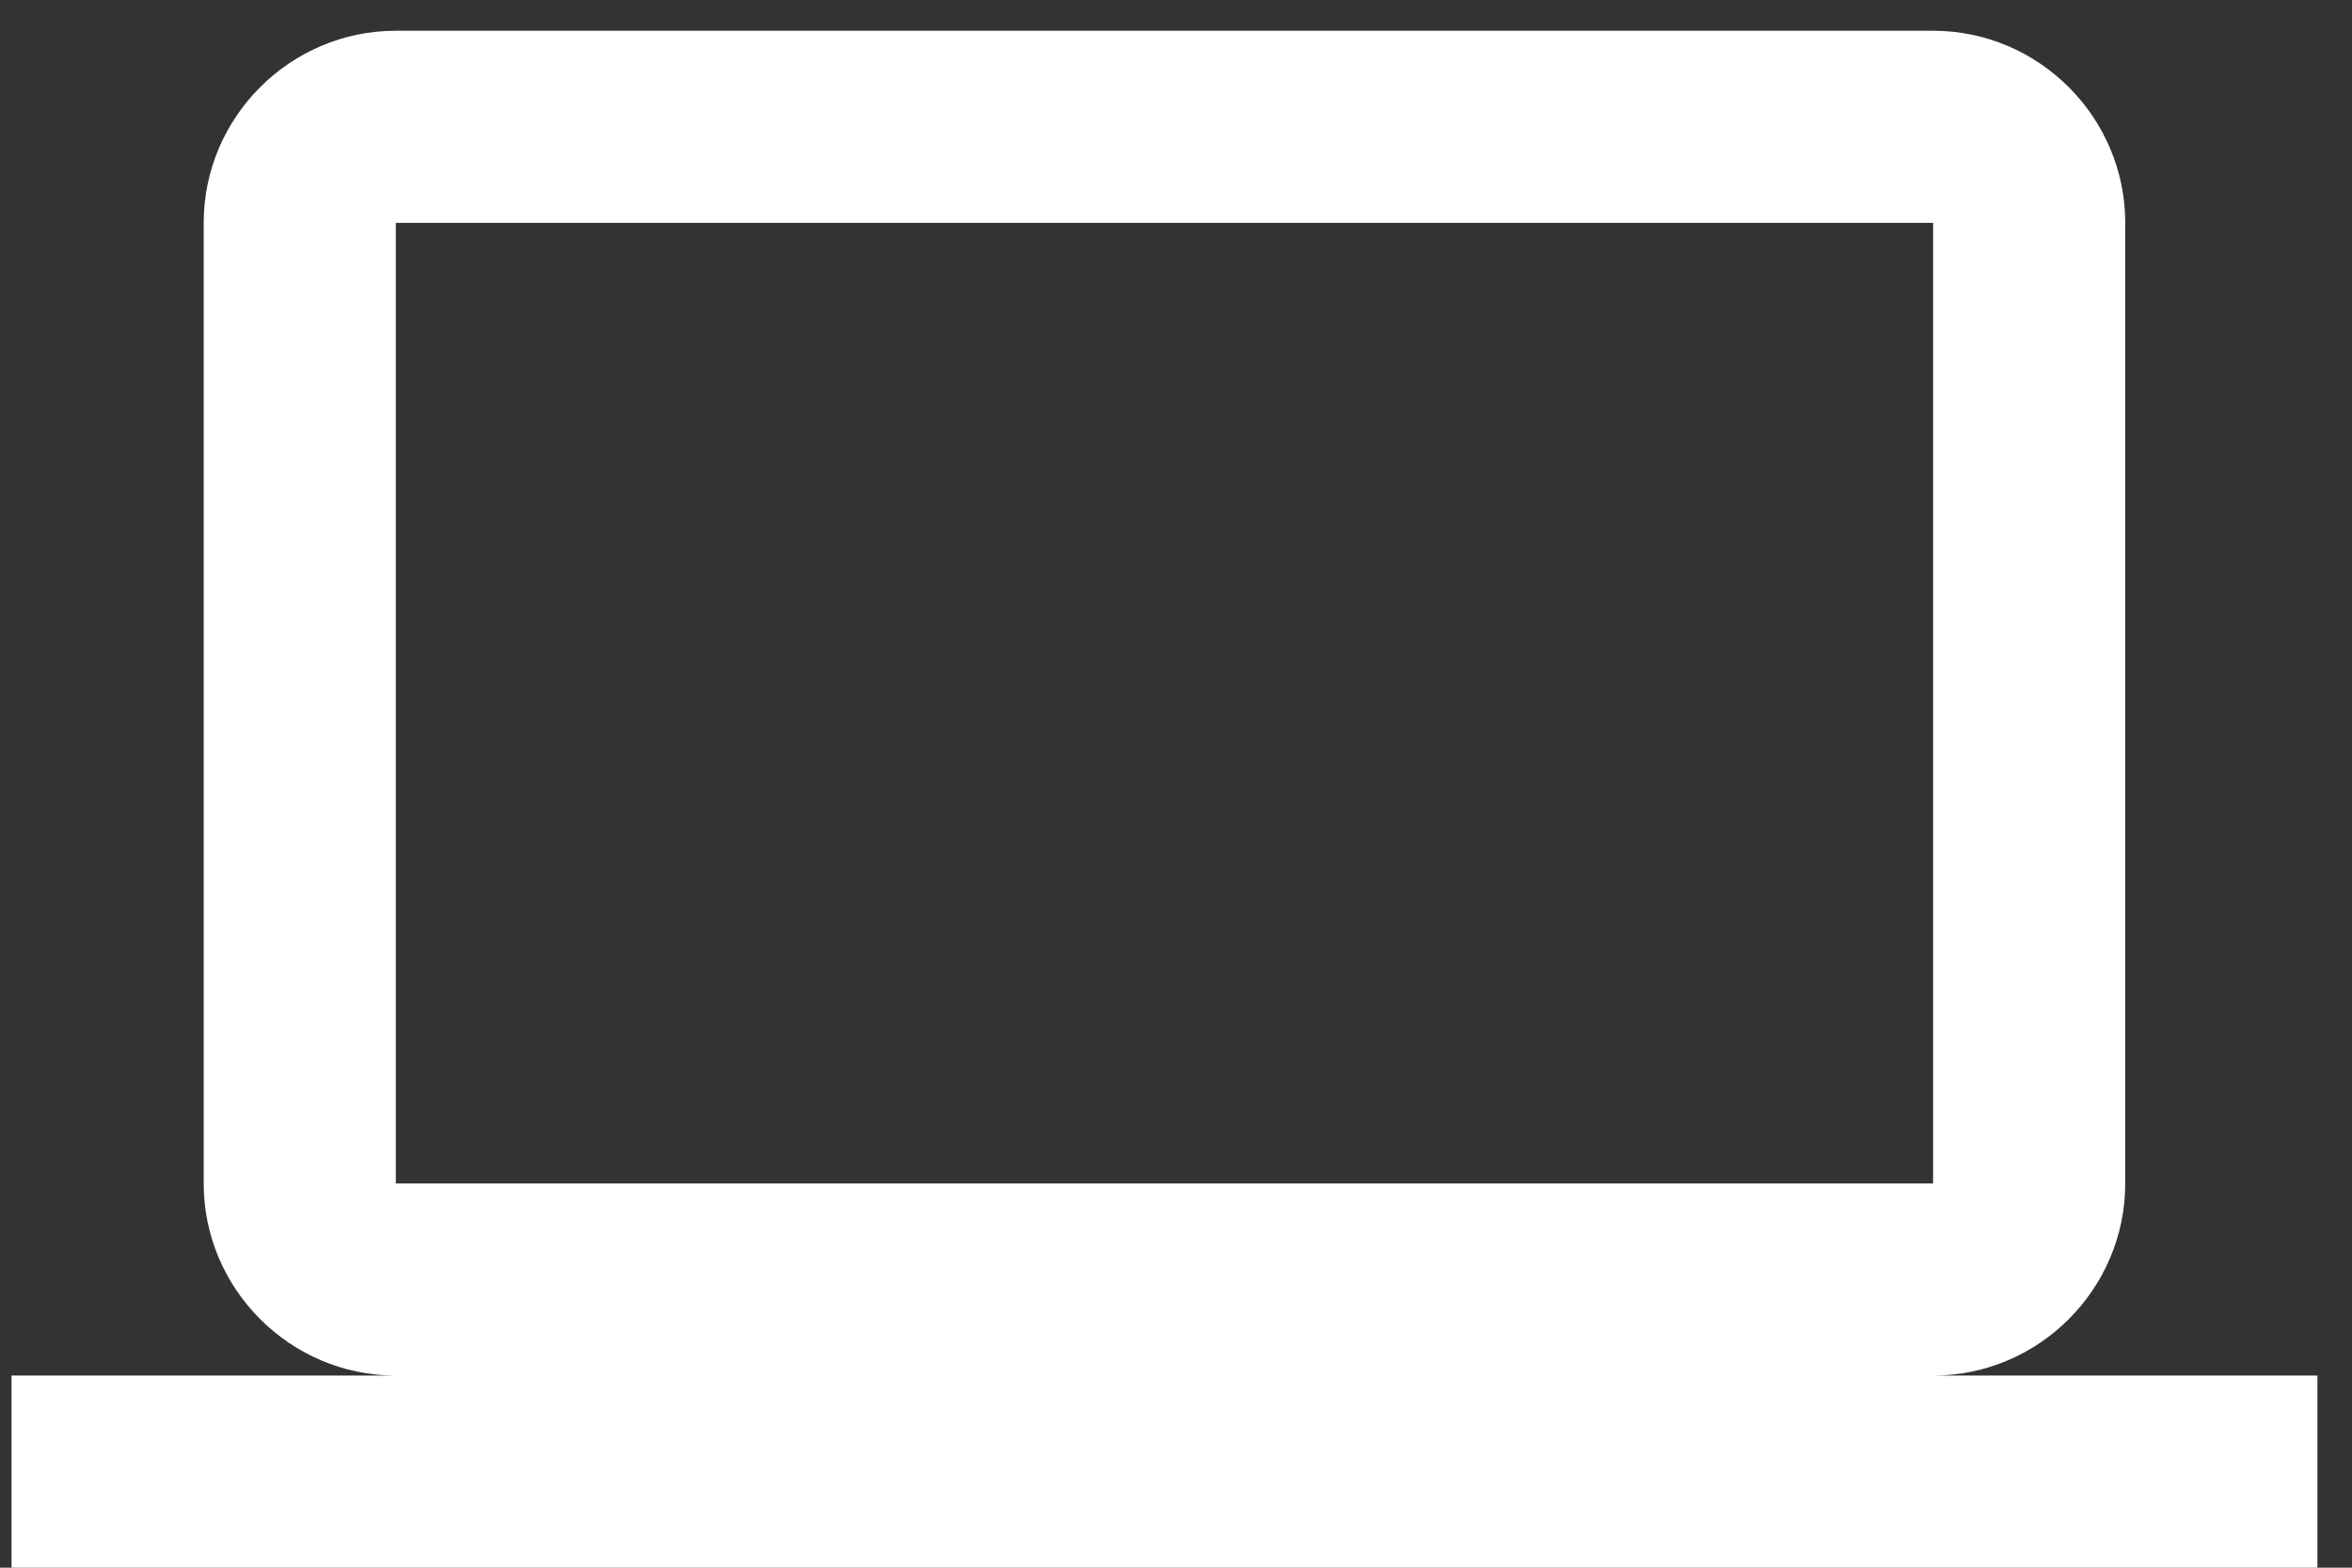 <svg width="51" height="34" viewBox="0 0 51 34" fill="none" xmlns="http://www.w3.org/2000/svg">
<rect x="0" y="0" width="51" height="34" fill="#333333" stroke="none"/>
<path d="M41.917 29.833C44.208 29.833 46.083 27.958 46.083 25.667V4.833C46.083 2.542 44.208 0.667 41.917 0.667H8.583C6.292 0.667 4.417 2.542 4.417 4.833V25.667C4.417 27.958 6.292 29.833 8.583 29.833H0.25V34H50.25V29.833H41.917ZM8.583 4.833H41.917V25.667H8.583V4.833Z" fill="white"/>
</svg>
